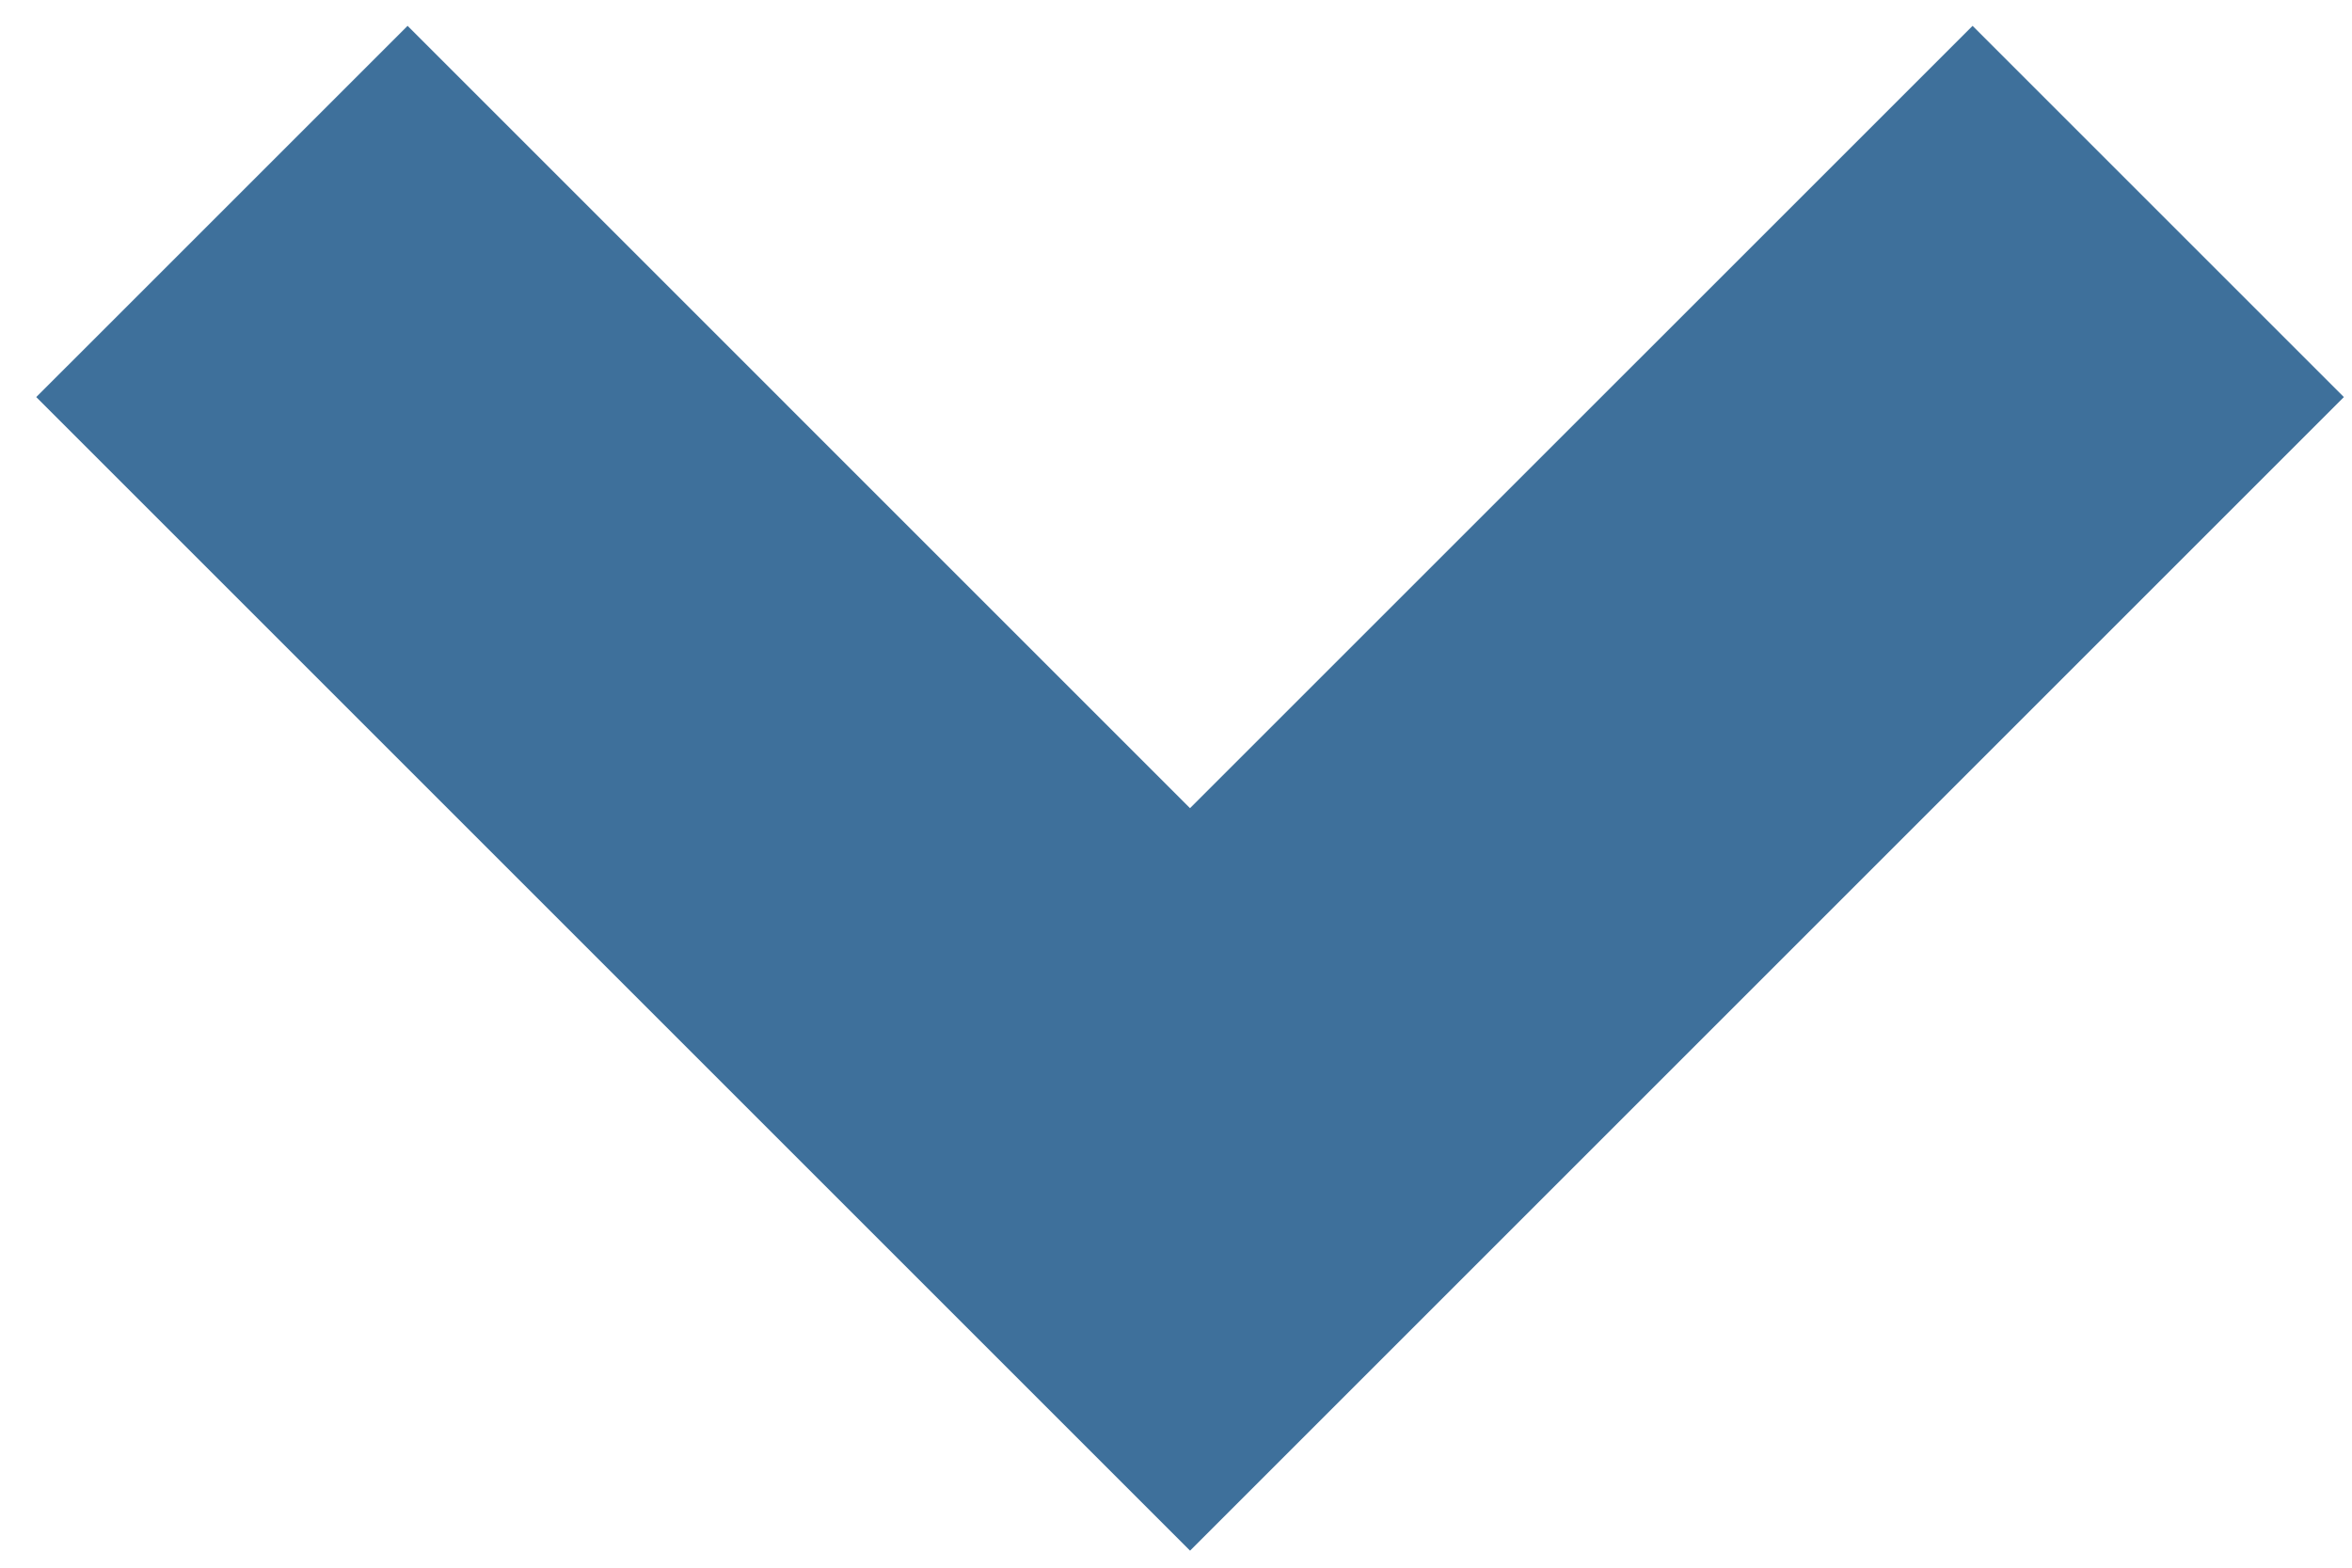<svg width="12" height="8" viewBox="0 0 44 29" xmlns="http://www.w3.org/2000/svg"><title>Page 1</title><path d="M43.848 7.263L36.902.317l-14.64 14.638L7.625.317.678 7.263l21.585 21.585" fill="#3E709B" fill-rule="evenodd"/></svg>

